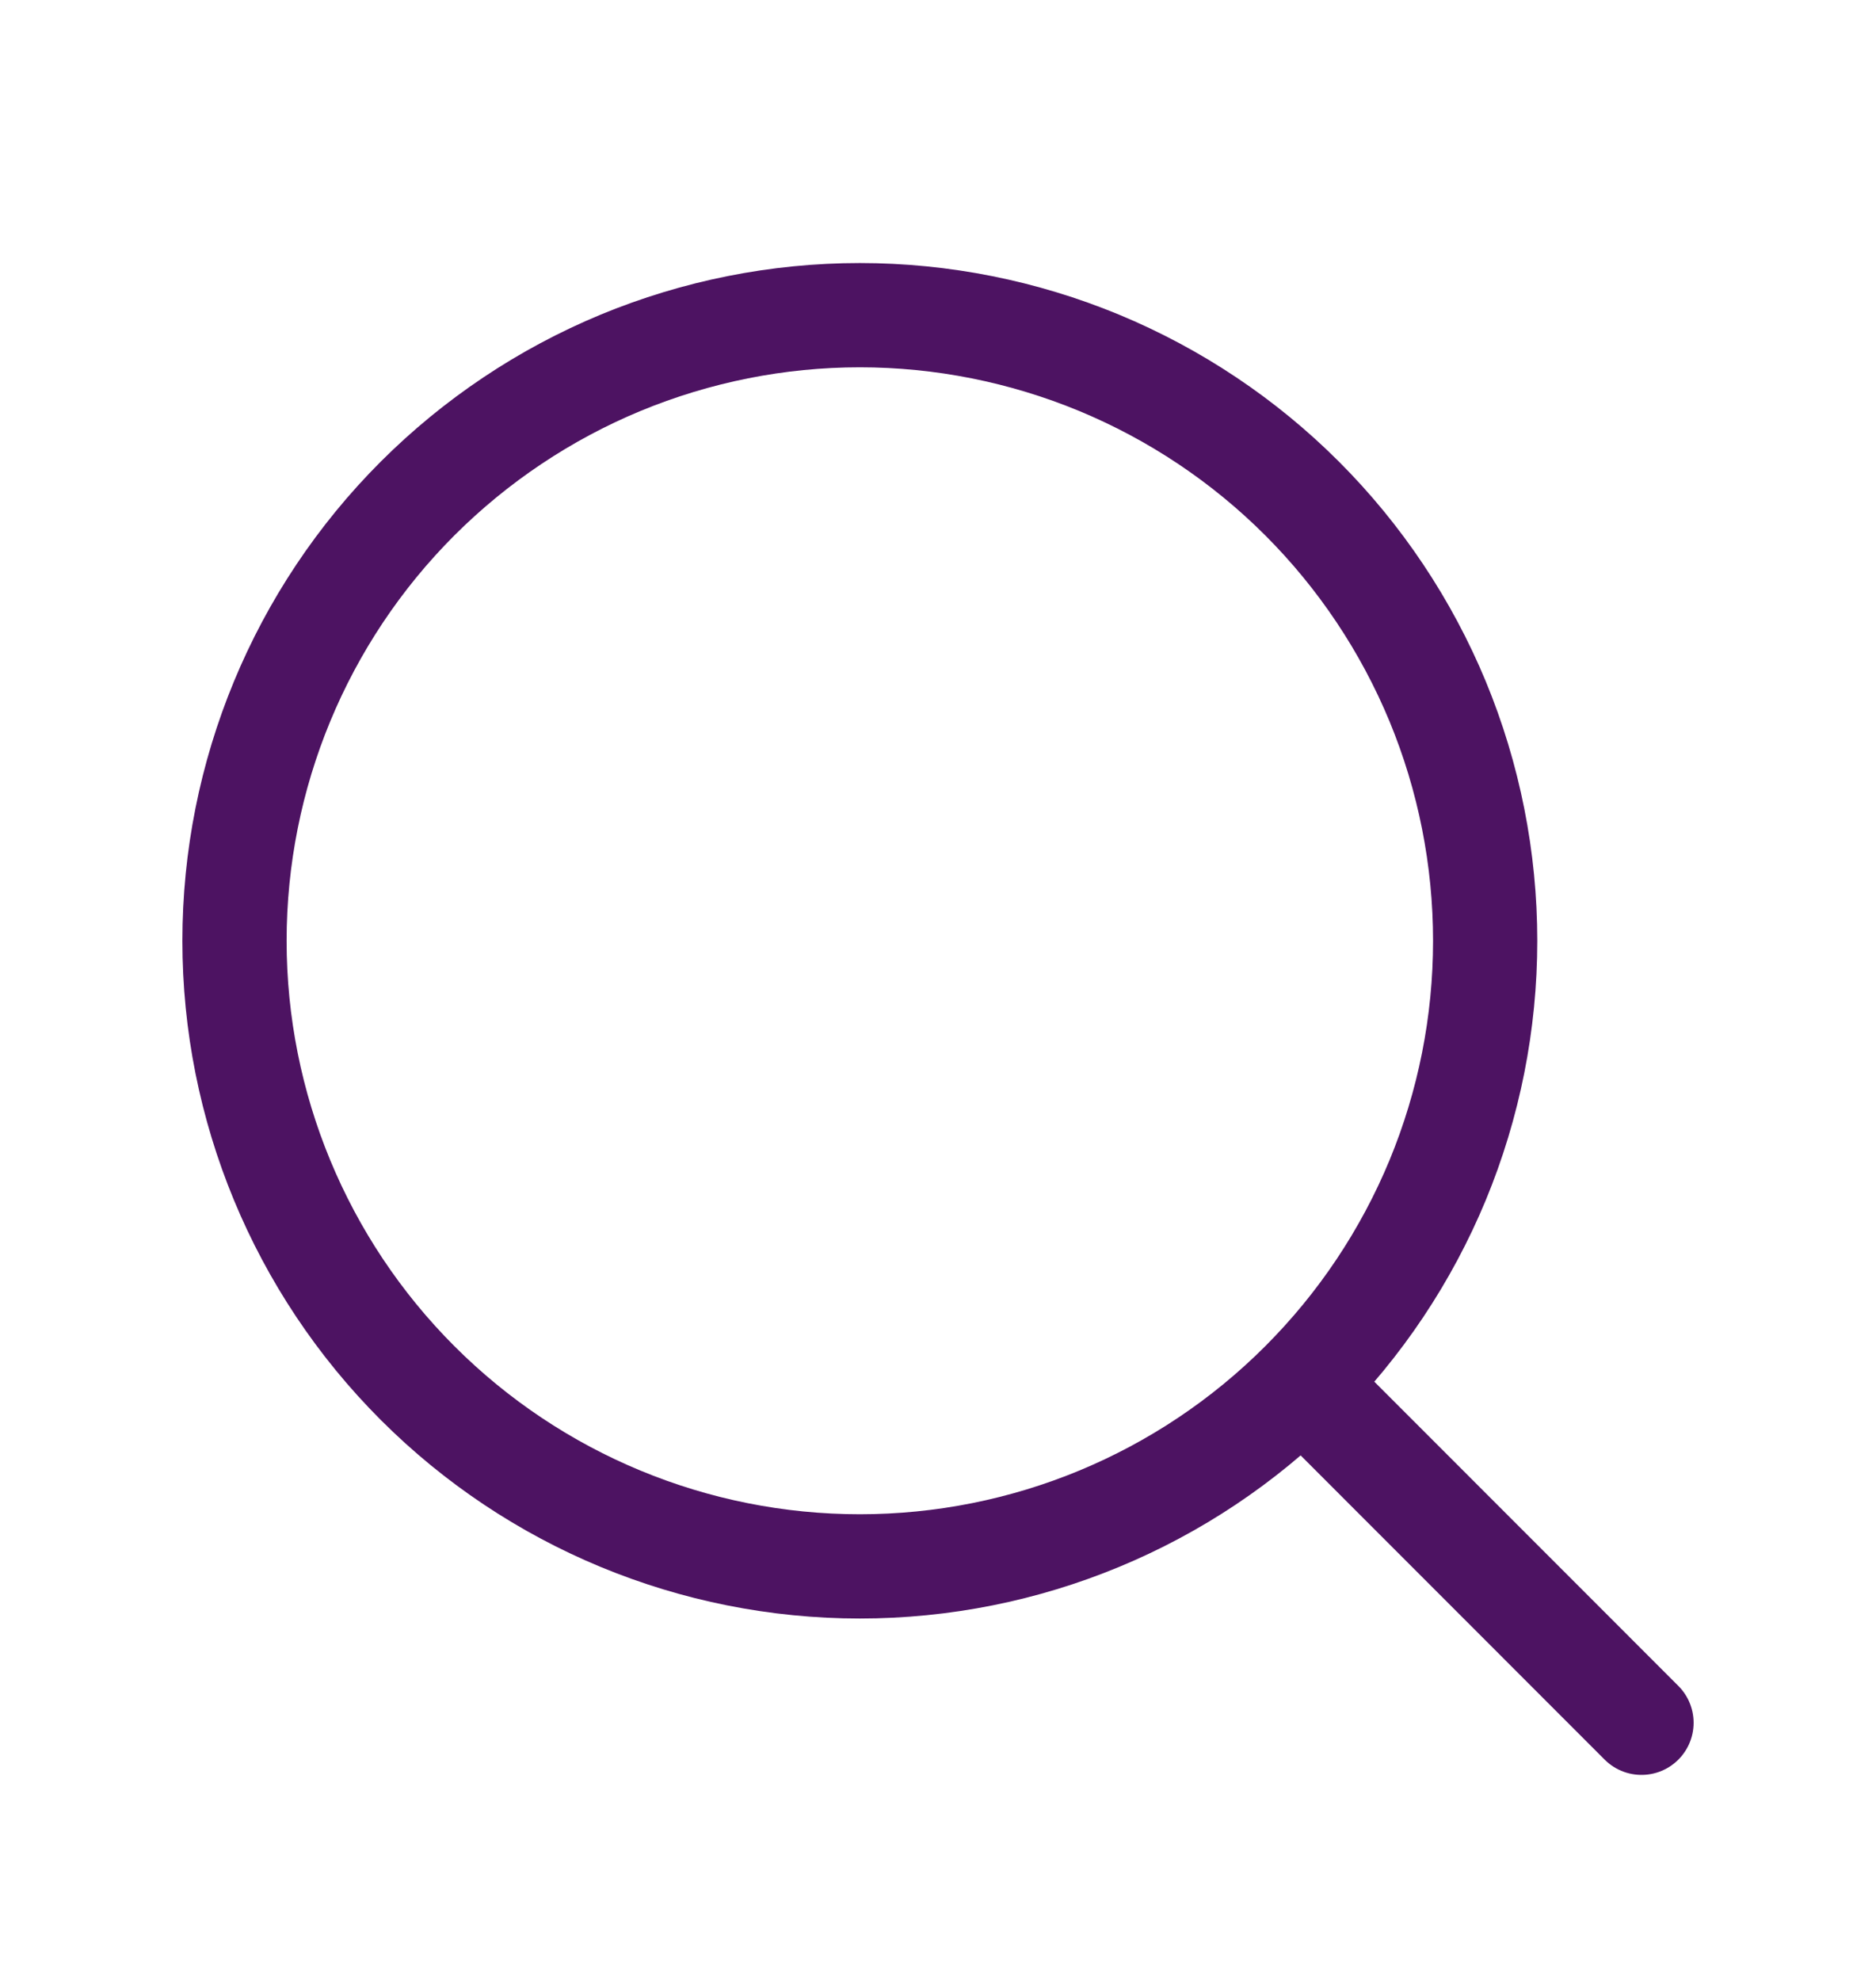 <svg width="18" height="19" viewBox="0 0 18 19" fill="none" xmlns="http://www.w3.org/2000/svg">
<path d="M15.75 16.524L12.493 13.266M12.493 13.266C13.05 12.709 13.492 12.048 13.794 11.32C14.095 10.592 14.25 9.812 14.25 9.024C14.25 8.236 14.095 7.455 13.794 6.727C13.492 5.999 13.05 5.338 12.493 4.781C11.936 4.224 11.274 3.782 10.546 3.48C9.818 3.179 9.038 3.023 8.25 3.023C7.462 3.023 6.682 3.179 5.954 3.48C5.226 3.782 4.565 4.224 4.007 4.781C2.882 5.906 2.25 7.432 2.25 9.024C2.25 10.615 2.882 12.141 4.007 13.266C5.133 14.392 6.659 15.024 8.25 15.024C9.841 15.024 11.368 14.392 12.493 13.266Z" stroke="#4D1362" stroke-linecap="round" stroke-linejoin="round"/>
</svg>
